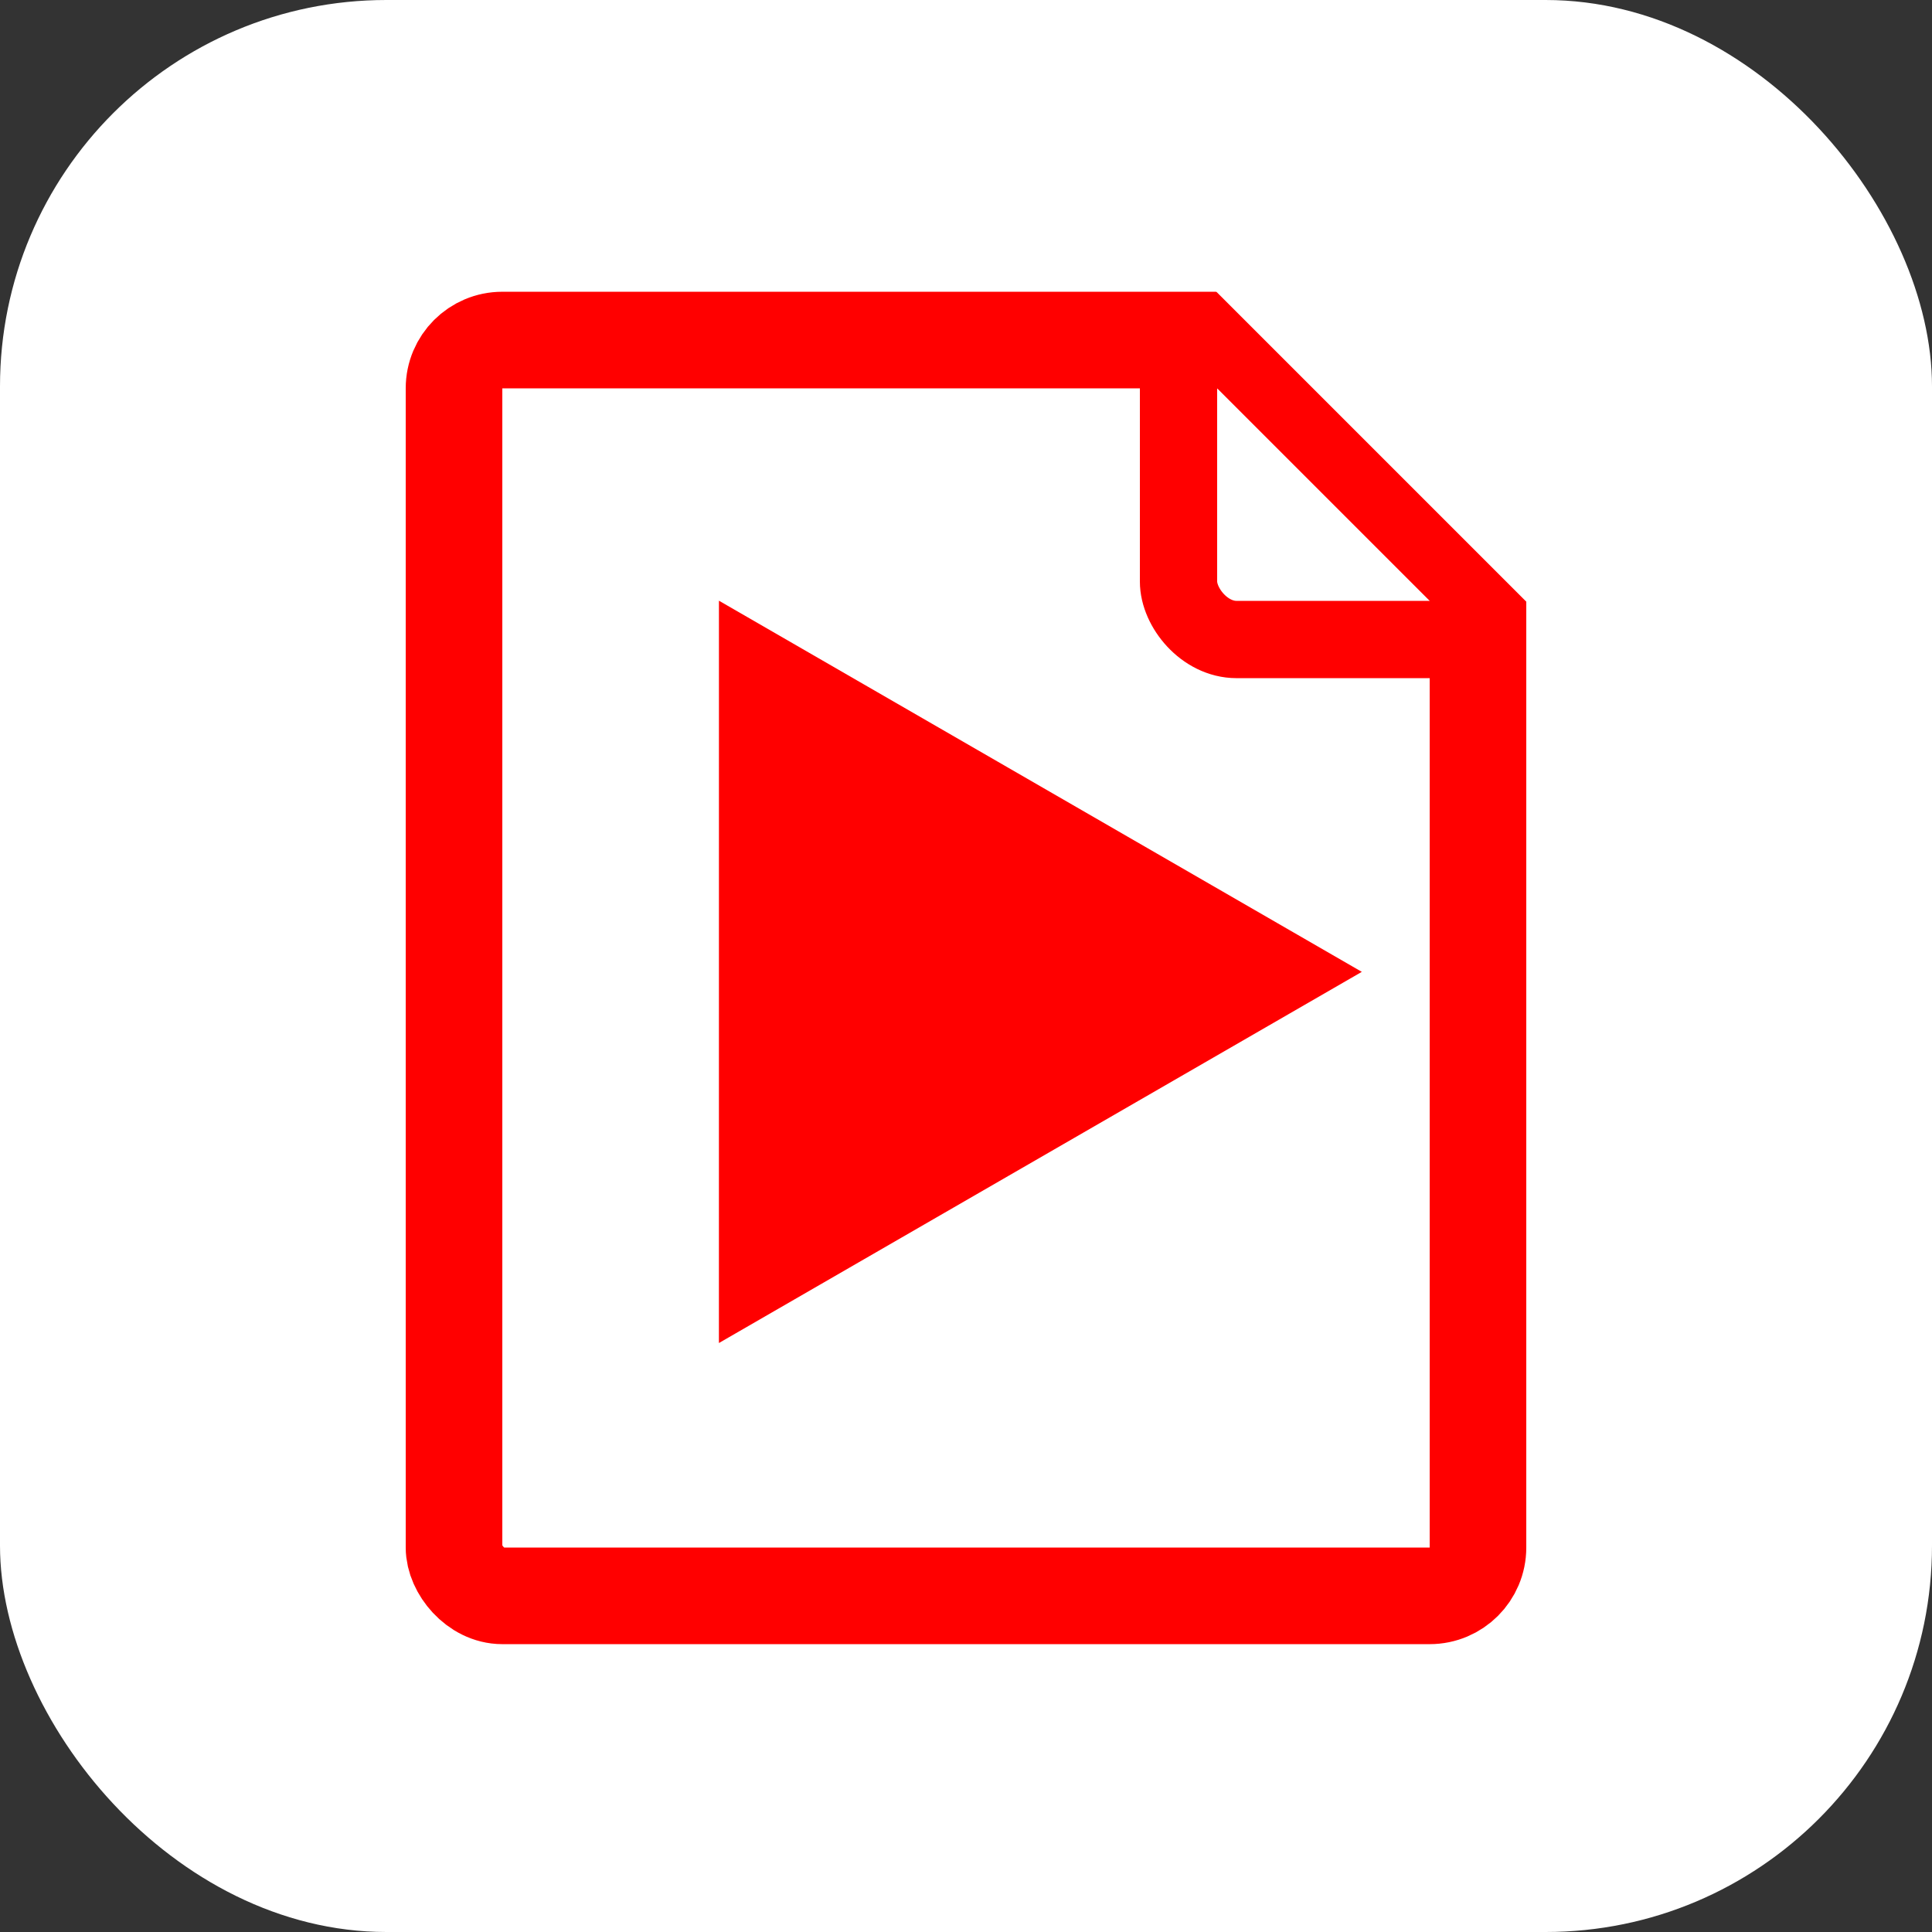 <svg width="100" height="100" viewBox="0 0 100 100" fill="none" xmlns="http://www.w3.org/2000/svg">
<rect x="0" y="0" width="100" height="100" fill="#333333" stroke="none"/>
<rect width="100" height="100" rx="20" fill="white"/>
<path d="M65.487 50.303L39.711 65.185L39.712 35.422L65.487 50.303Z" fill="#FF0000" stroke="#FF0000" stroke-width="5"/>
<rect x="23.5" y="17.601" width="53" height="65" rx="2.5" stroke="#FF0000" stroke-width="5"/>
<line x1="62.414" y1="16.686" x2="77.414" y2="31.686" stroke="#FF0000" stroke-width="4"/>
<rect x="61" y="17.101" width="16" height="16" rx="3" stroke="#FF0000" stroke-width="4"/>
<rect x="60.594" y="12.737" width="13.77" height="28.539" transform="rotate(-45 60.594 12.737)" fill="white"/>
</svg>
